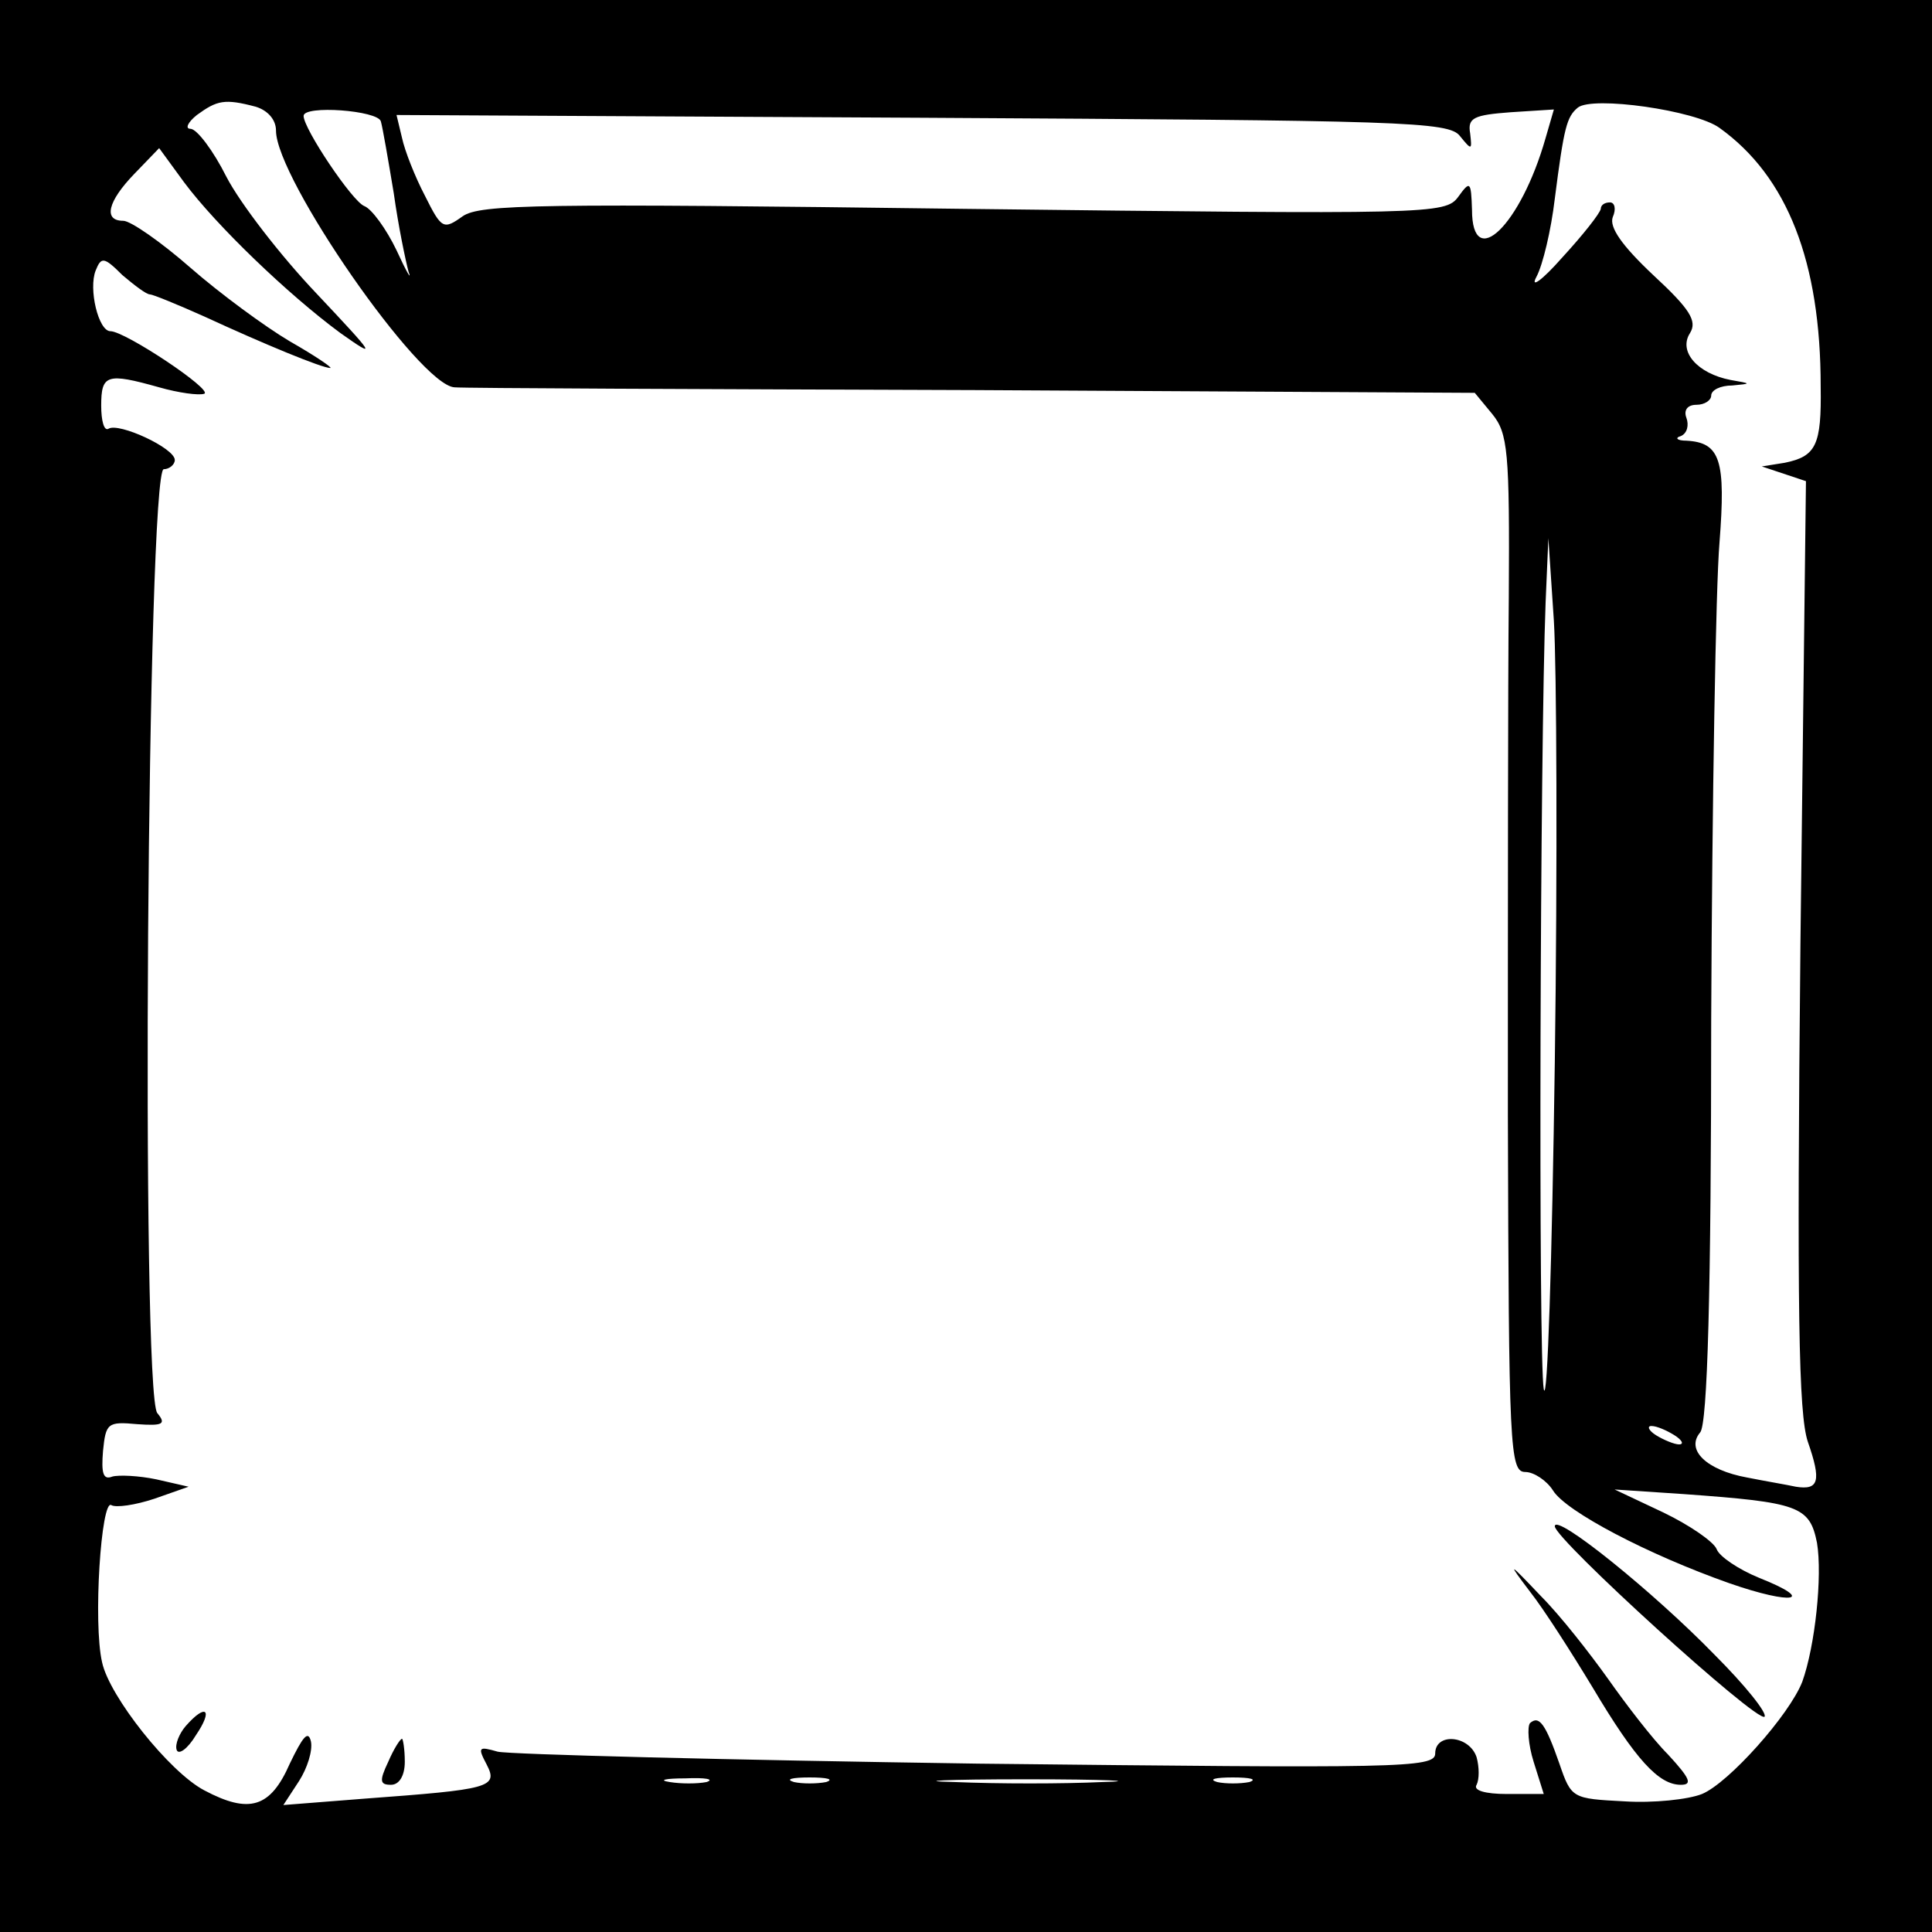 <svg version="1.0" xmlns="http://www.w3.org/2000/svg" width="280" height="280" viewBox="0 0 210 210"><path d="M0 105v105h210V0H0v105zm27.8-93.4c1.3.4 2.2 1.4 2.2 2.6 0 5.2 15.6 27.7 19.4 27.9 1.1.1 26.6.2 56.5.3l54.4.3 1.9 2.3c1.7 2.1 1.9 4 1.8 19.9-.1 9.7-.1 35-.1 56.3.1 36.3.2 38.8 1.9 38.8.9 0 2.3.9 3 2 1.4 2.3 10.4 7 19.2 10.1 6.9 2.4 9.5 1.9 3.2-.6-2.2-.9-4.3-2.3-4.6-3.1-.3-.8-2.9-2.6-5.8-4l-5.3-2.5 7.5.5c12.5.9 13.7 1.3 14.5 5.3.6 3.6-.2 11.2-1.6 15.1-1.4 3.6-8 11-10.9 12.2-1.5.6-5.3 1-8.4.8-5.7-.3-5.8-.3-7.1-4.1-1.5-4.3-2.2-5.3-3.2-4.4-.3.4-.2 2.3.4 4.2l1.1 3.5h-4c-2.4 0-3.7-.4-3.3-1 .3-.6.3-1.9 0-3-.8-2.4-4.5-2.7-4.5-.4 0 1.6-4 1.6-49.7 1.1-27.4-.4-50.9-1-52.2-1.3-2.1-.6-2.2-.5-1.2 1.4 1.3 2.5.3 2.7-13.2 3.7l-8.9.7 1.7-2.6c.9-1.4 1.5-3.3 1.3-4.3-.3-1.3-.9-.5-2.3 2.4-2.1 4.8-4.4 5.5-9.3 2.9-3.8-2-10.3-10.2-11.1-13.9-1-4.3-.1-17.8 1-17.1.5.3 2.6 0 4.7-.7l3.7-1.3-3.5-.8c-1.9-.4-4.1-.5-4.8-.3-1 .4-1.2-.4-1-2.8.3-3 .5-3.2 3.7-2.9 2.8.2 3.2 0 2.2-1.2C15.3 151.5 16 51 17.8 51c.6 0 1.2-.5 1.2-1 0-1.3-6.1-4.1-7.2-3.4-.5.3-.8-.9-.8-2.5 0-3.4.6-3.6 6.3-2 2.1.6 4.3.9 4.9.7 1-.4-8.6-6.8-10.2-6.8-1.3 0-2.4-4.6-1.6-6.6.6-1.5.9-1.5 2.9.5 1.3 1.1 2.6 2.1 3 2.1.3 0 3 1.1 5.9 2.4 6.5 3 12.8 5.6 13.7 5.6.3 0-1.6-1.3-4.4-2.9-2.7-1.6-7.6-5.2-10.8-8-3.2-2.8-6.5-5.1-7.3-5.1-2.2 0-1.7-2.1 1.2-5.1l2.7-2.8 2.7 3.7c3.5 4.7 11.3 12.2 17 16.4 4.1 2.9 3.8 2.5-2.6-4.3-3.9-4.1-8.3-9.8-9.8-12.7-1.4-2.8-3.2-5.2-3.9-5.2-.6 0-.3-.7.7-1.5 2.2-1.6 3-1.8 6.4-.9zm159.1 2.3c7.4 5.3 11 14.6 11 28.1.1 6.4-.5 7.6-3.9 8.3l-2.5.4 2.4.8 2.4.8-.6 50.3c-.4 40-.2 51.1.8 54.1 1.5 4.3 1.2 5.3-1.3 4.9-.9-.2-3.3-.6-5.3-1-4.4-.8-6.7-3-5.1-4.9.8-.9 1.2-15.3 1.2-44.8.1-23.8.5-47.2.9-51.9.7-9 .1-10.9-3.6-11.1-1 0-1.3-.3-.6-.5.7-.3.9-1.2.6-2-.3-.8.1-1.4 1.1-1.4.9 0 1.6-.5 1.6-1 0-.6 1-1.1 2.3-1.1 2.1-.2 2.1-.2-.2-.6-3.6-.7-5.7-3.1-4.4-5.1.8-1.3 0-2.6-4-6.3-3.4-3.2-4.8-5.2-4.4-6.3.4-.9.2-1.6-.3-1.6-.6 0-1 .3-1 .7-.1.5-1.9 2.8-4.2 5.3-2.2 2.5-3.5 3.4-2.8 2.1.7-1.3 1.6-5.1 2-8.5 1-7.8 1.3-8.9 2.5-9.9 1.6-1.3 12.8.3 15.4 2.2zm-145.5-.7c.2.7.8 4.2 1.4 7.8.5 3.6 1.3 7.4 1.6 8.5.4 1.1-.2.1-1.3-2.3-1.1-2.3-2.7-4.5-3.5-4.8-1.3-.5-6.6-8.4-6.6-9.8 0-1.2 8.1-.6 8.4.6zm117.3 1.6c1.3 1.6 1.3 1.5 1.1-.3-.3-1.7.4-2 4.4-2.3l4.7-.3-.9 3.1c-2.7 9.5-8 14.6-8 7.8-.1-3.1-.2-3.2-1.5-1.4-1.4 1.9-3 1.9-53.8 1.3-46.1-.6-52.5-.5-54.4.8-2.1 1.5-2.3 1.4-4.1-2.2-1.1-2.1-2.2-4.9-2.5-6.3l-.6-2.5 57.1.3c52.4.3 57.3.4 58.5 2zM169 115.5c-.3 21.4-.8 37.4-1.2 35.5-.6-3.3-.4-69.8.2-85.5l.3-7 .6 9c.3 4.9.4 26.5.1 48zm13 40.5c.8.5 1.1 1 .5 1-.5 0-1.7-.5-2.5-1s-1-1-.5-1c.6 0 1.7.5 2.5 1zM76.8 193.7c-1 .2-2.8.2-4 0-1.3-.2-.5-.4 1.7-.4 2.2-.1 3.2.1 2.3.4zm13 0c-1 .2-2.6.2-3.5 0-1-.3-.2-.5 1.7-.5s2.7.2 1.8.5zm30 0c-4.2.2-11.4.2-16 0-4.6-.1-1.1-.3 7.7-.3s12.5.2 8.3.3zm16 0c-1 .2-2.6.2-3.5 0-1-.3-.2-.5 1.7-.5s2.7.2 1.8.5z"/><path d="M169 165.9c0 1.4 22 21.4 22.8 20.7.3-.4-2.1-3.4-5.4-6.7-6.7-6.9-17.4-15.5-17.4-14zM166.3 173c1.5 1.9 4.5 6.6 6.8 10.4 4.7 7.9 7.2 10.6 9.6 10.6 1.3 0 1-.7-1.4-3.3-1.7-1.7-4.6-5.5-6.5-8.2-2-2.8-5.2-6.9-7.3-9-3.6-3.8-3.7-3.8-1.2-.5zM20.2 187.6c-.7.8-1.2 2-1 2.6.2.6 1.2-.1 2.1-1.6 1.9-2.8 1.1-3.5-1.1-1zM42.2 191.5c-1 2.1-.9 2.5.3 2.5.9 0 1.5-1 1.5-2.5 0-1.4-.2-2.5-.3-2.5-.2 0-.9 1.1-1.5 2.5z"/></svg>
